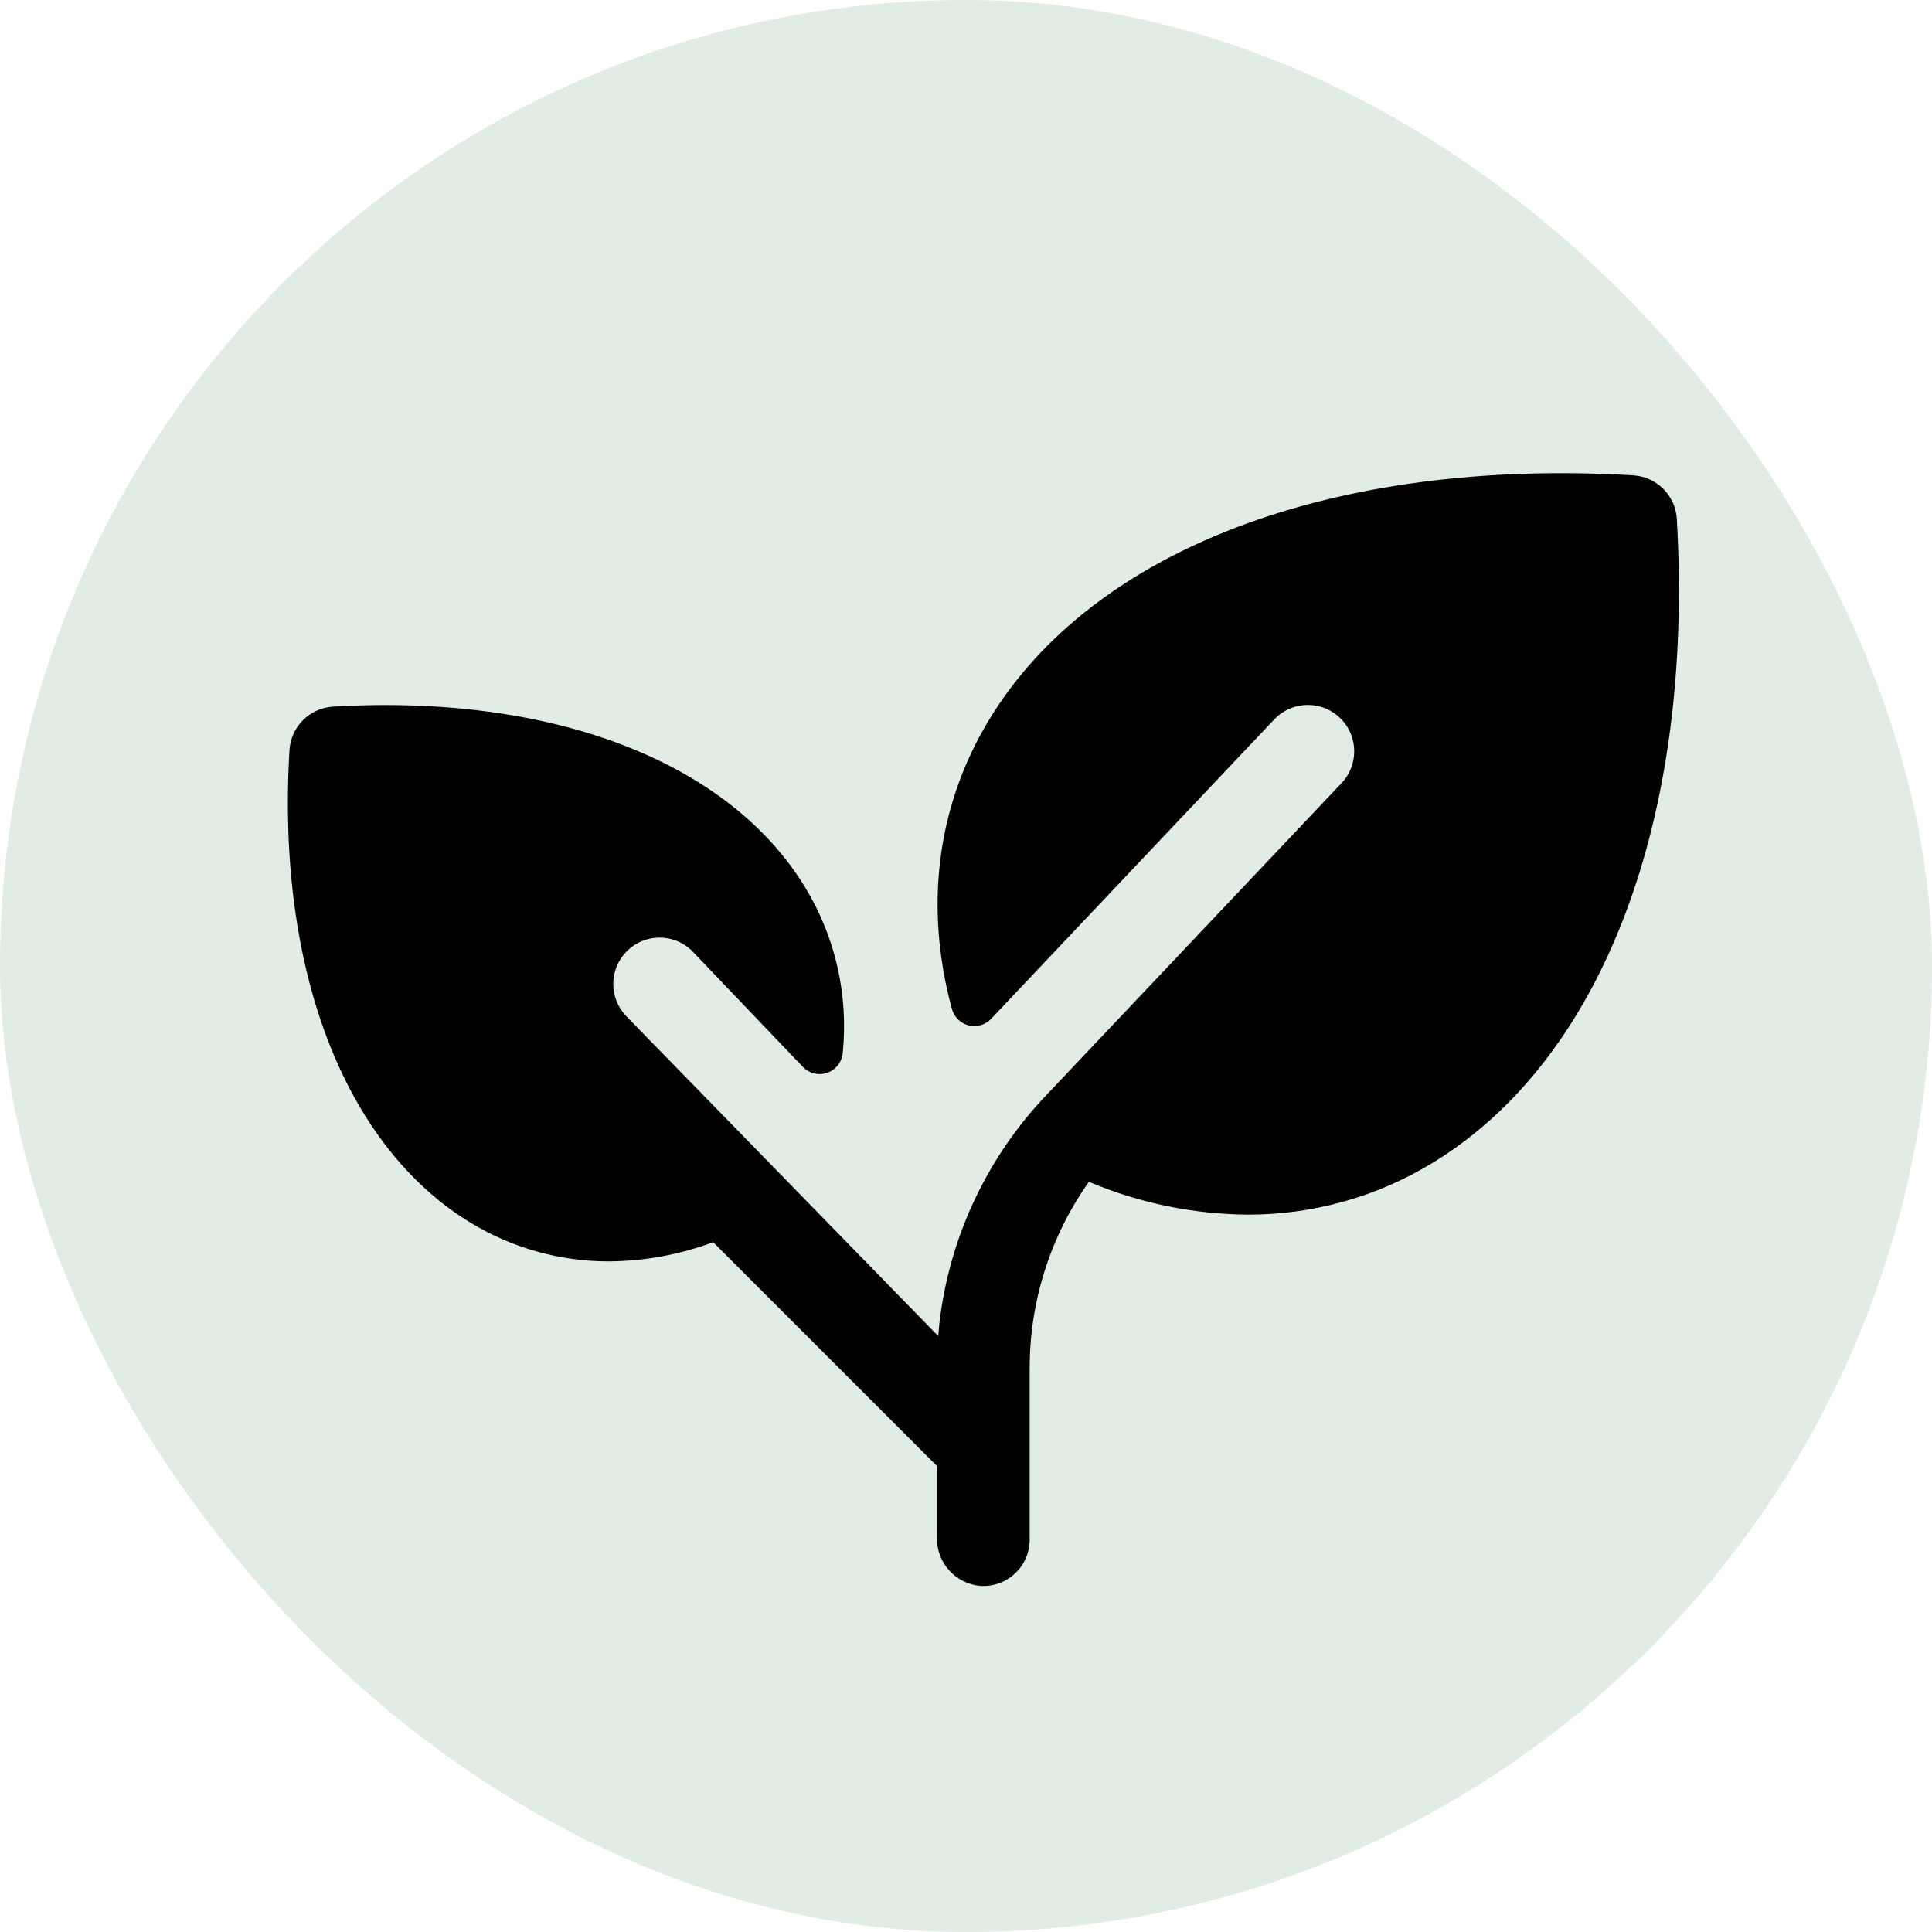 <svg width="180" height="180" viewBox="0 0 180 180" fill="none" xmlns="http://www.w3.org/2000/svg">
<rect width="180" height="180" rx="90" fill="#E0ECE4"/>
<g clip-path="url(#clip0_318_129)">
<path d="M133.408 108.379C128.23 111.527 122.282 113.182 116.223 113.163C111.146 113.122 106.127 112.084 101.451 110.107C97.847 115.194 95.919 121.279 95.933 127.513V143.435C95.934 144.027 95.814 144.613 95.579 145.157C95.345 145.7 95.001 146.19 94.569 146.595C94.137 147 93.626 147.312 93.069 147.511C92.511 147.711 91.919 147.793 91.328 147.754C90.218 147.658 89.185 147.145 88.437 146.319C87.689 145.493 87.281 144.414 87.295 143.3V136.584L66.444 115.733C63.344 116.889 60.066 117.494 56.758 117.52C52.204 117.531 47.735 116.285 43.843 113.918C32.079 106.77 25.746 90.319 26.971 69.895C27.033 68.838 27.481 67.841 28.229 67.093C28.978 66.344 29.975 65.897 31.032 65.835C51.456 64.631 67.907 70.942 75.034 82.707C77.834 87.318 79.056 92.716 78.516 98.083C78.482 98.499 78.329 98.896 78.075 99.227C77.82 99.558 77.475 99.807 77.082 99.946C76.688 100.085 76.263 100.107 75.857 100.009C75.452 99.911 75.083 99.698 74.796 99.395L64.43 88.543C63.613 87.767 62.526 87.341 61.4 87.356C60.273 87.37 59.197 87.824 58.401 88.62C57.604 89.417 57.151 90.493 57.136 91.619C57.122 92.745 57.548 93.833 58.324 94.649L87.414 124.479C87.446 124.058 87.484 123.637 87.527 123.221C88.472 115.213 92.005 107.732 97.591 101.916L124.904 73.053C125.715 72.243 126.17 71.145 126.171 69.999C126.171 68.854 125.717 67.755 124.907 66.944C124.097 66.134 122.999 65.678 121.853 65.678C120.708 65.677 119.609 66.132 118.798 66.942L92.343 94.919C92.078 95.2 91.743 95.404 91.372 95.511C91.002 95.618 90.609 95.624 90.236 95.529C89.862 95.433 89.521 95.239 89.248 94.966C88.975 94.694 88.779 94.353 88.682 93.98C86.123 84.542 87.252 75.148 92.138 67.082C101.78 51.166 124.219 42.646 152.164 44.287C153.221 44.349 154.218 44.797 154.966 45.545C155.715 46.293 156.162 47.291 156.224 48.347C157.844 76.298 149.324 98.736 133.408 108.379Z" fill="black"/>
</g>
<defs>
<clipPath id="clip0_318_129">
<rect width="138.215" height="138.215" fill="white" transform="translate(22.5 22.5)"/>
</clipPath>
</defs>
</svg>
